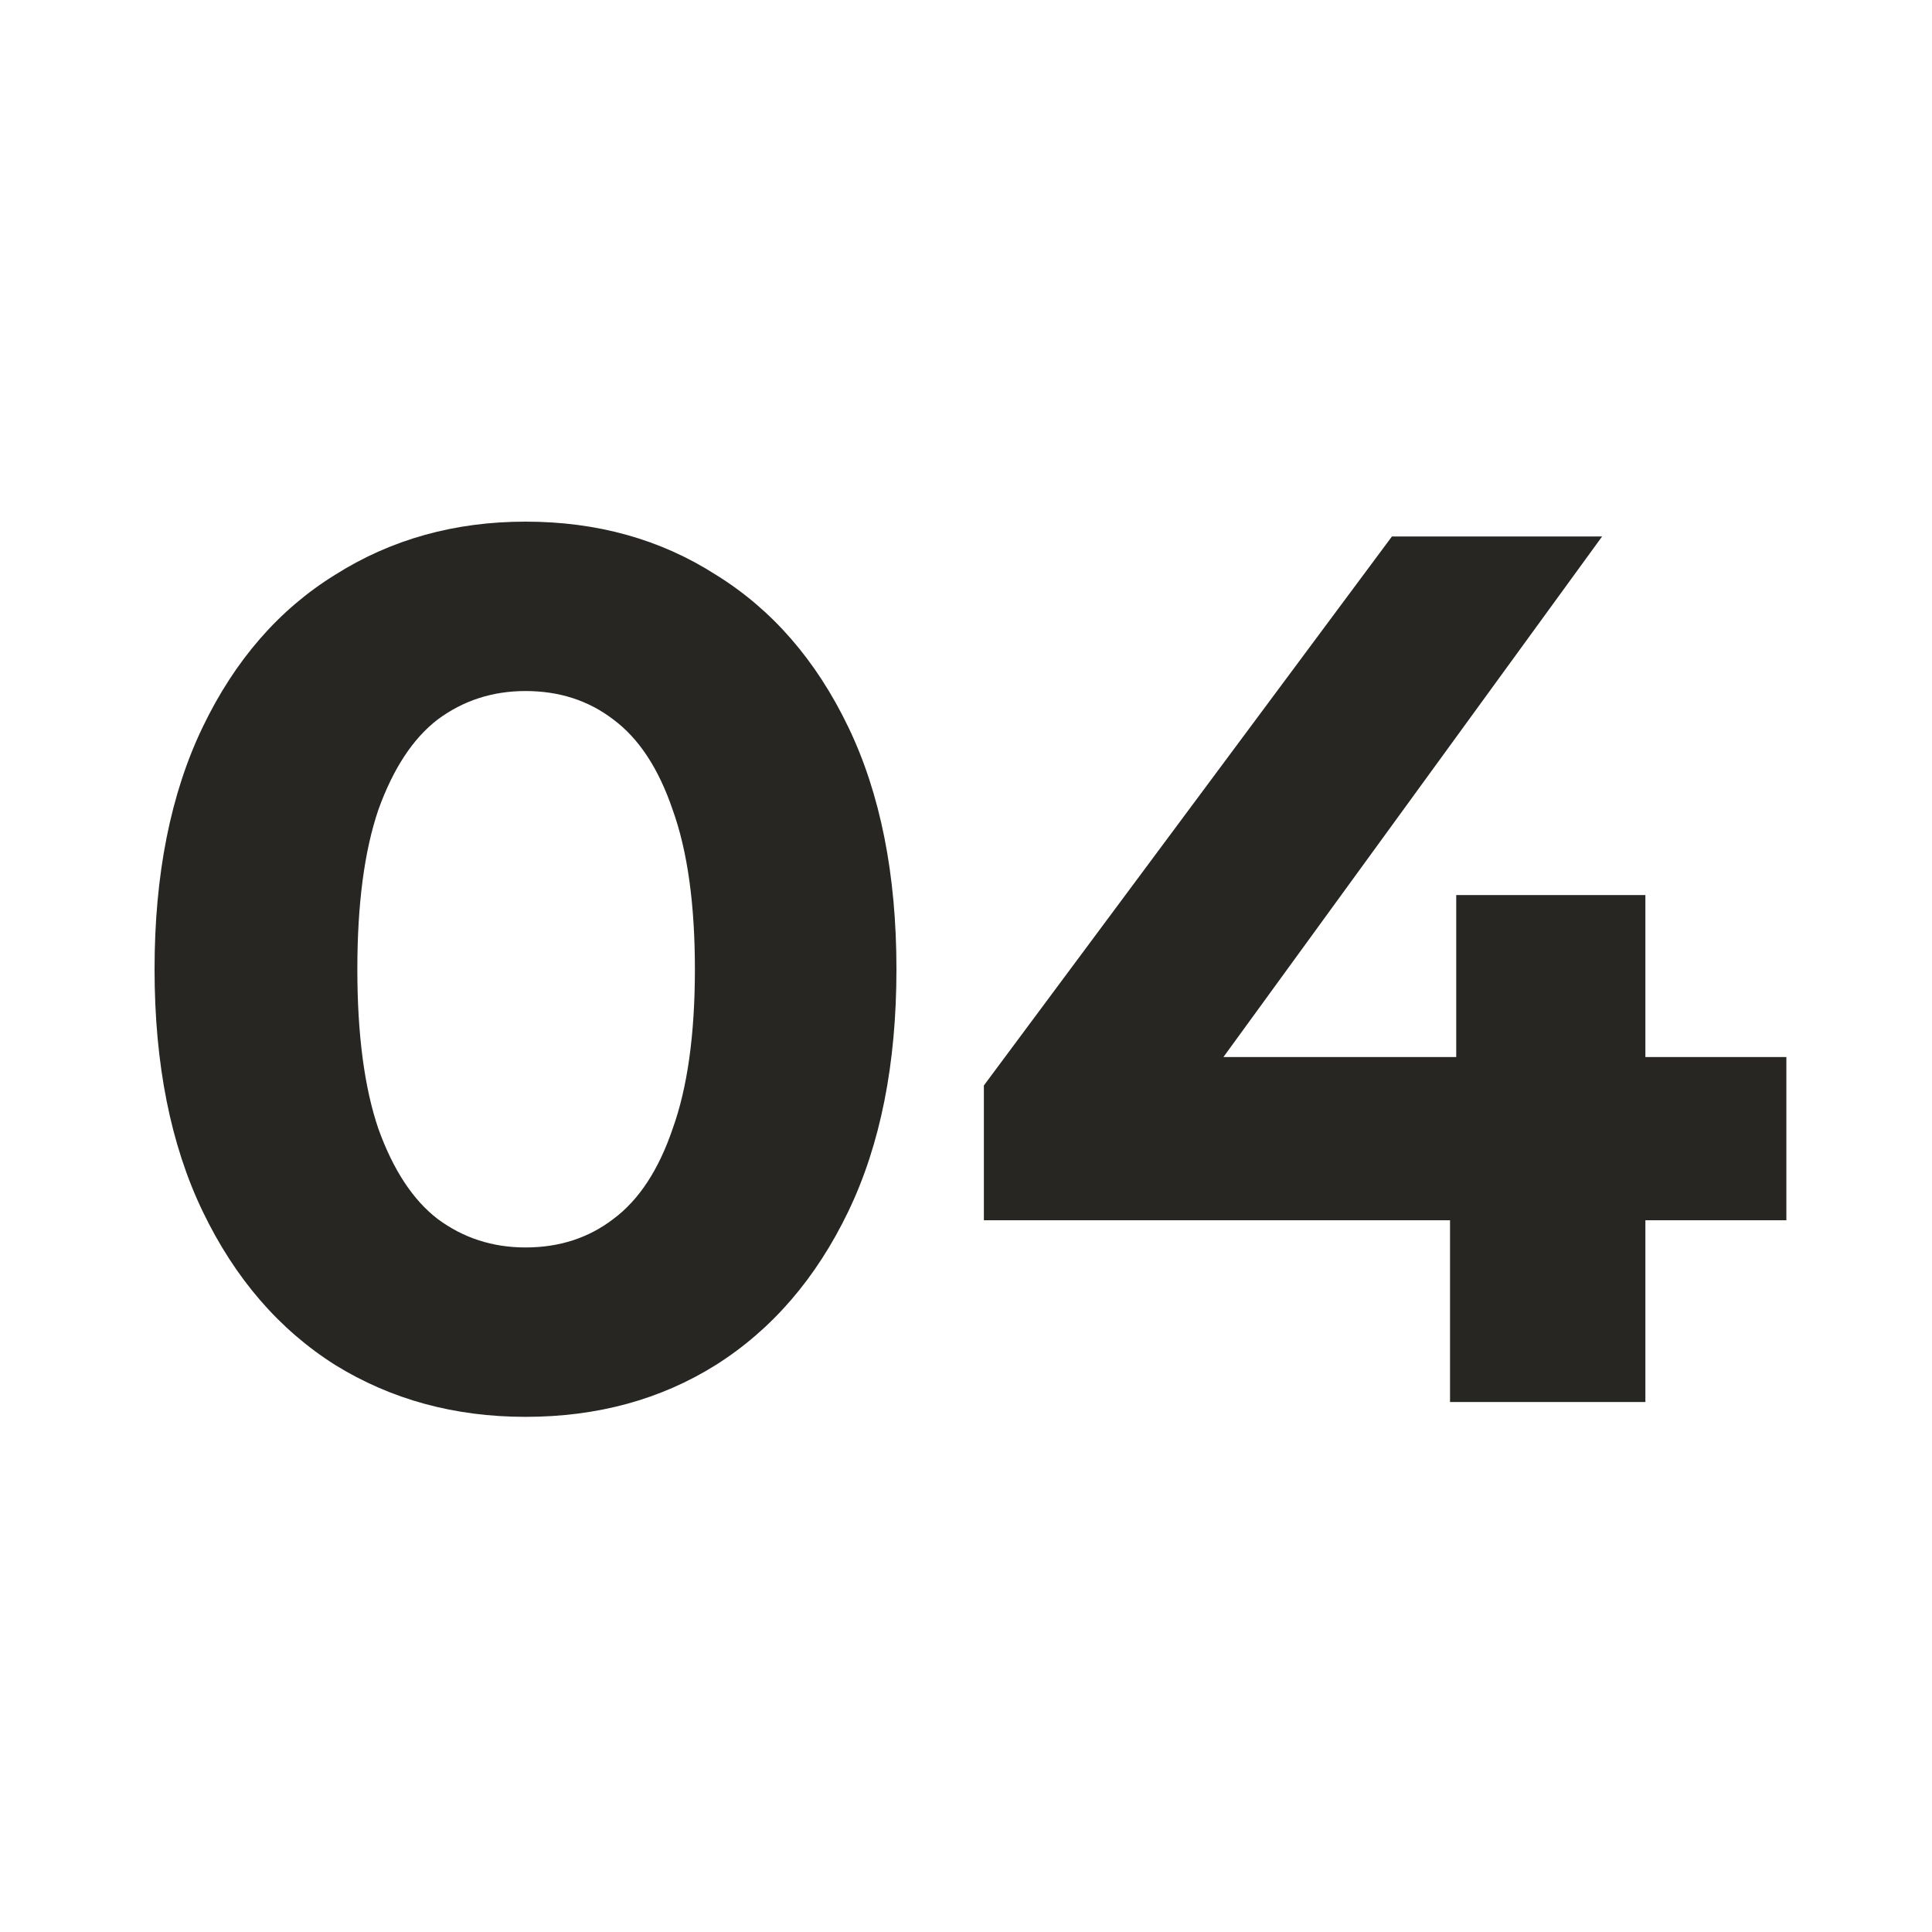 <svg width="100" height="100" viewBox="0 0 100 100" fill="none" xmlns="http://www.w3.org/2000/svg">
<path d="M27.2 73.336C23.531 73.336 20.245 72.44 17.344 70.648C14.443 68.813 12.16 66.168 10.496 62.712C8.832 59.256 8 55.075 8 50.168C8 45.261 8.832 41.08 10.496 37.624C12.16 34.168 14.443 31.544 17.344 29.752C20.245 27.917 23.531 27 27.2 27C30.912 27 34.197 27.917 37.056 29.752C39.957 31.544 42.24 34.168 43.904 37.624C45.568 41.08 46.4 45.261 46.4 50.168C46.4 55.075 45.568 59.256 43.904 62.712C42.24 66.168 39.957 68.813 37.056 70.648C34.197 72.44 30.912 73.336 27.2 73.336ZM27.2 64.568C28.949 64.568 30.464 64.077 31.744 63.096C33.067 62.115 34.091 60.557 34.816 58.424C35.584 56.291 35.968 53.539 35.968 50.168C35.968 46.797 35.584 44.045 34.816 41.912C34.091 39.779 33.067 38.221 31.744 37.24C30.464 36.259 28.949 35.768 27.2 35.768C25.493 35.768 23.979 36.259 22.656 37.24C21.376 38.221 20.352 39.779 19.584 41.912C18.859 44.045 18.496 46.797 18.496 50.168C18.496 53.539 18.859 56.291 19.584 58.424C20.352 60.557 21.376 62.115 22.656 63.096C23.979 64.077 25.493 64.568 27.2 64.568Z" fill="#282623"/>
<path d="M50.925 63.16V56.184L72.046 27.768H82.925L62.254 56.184L57.197 54.712H92.462V63.16H50.925ZM75.053 72.568V63.16L75.374 54.712V46.328H85.165V72.568H75.053Z" fill="#282623"/>
</svg>
